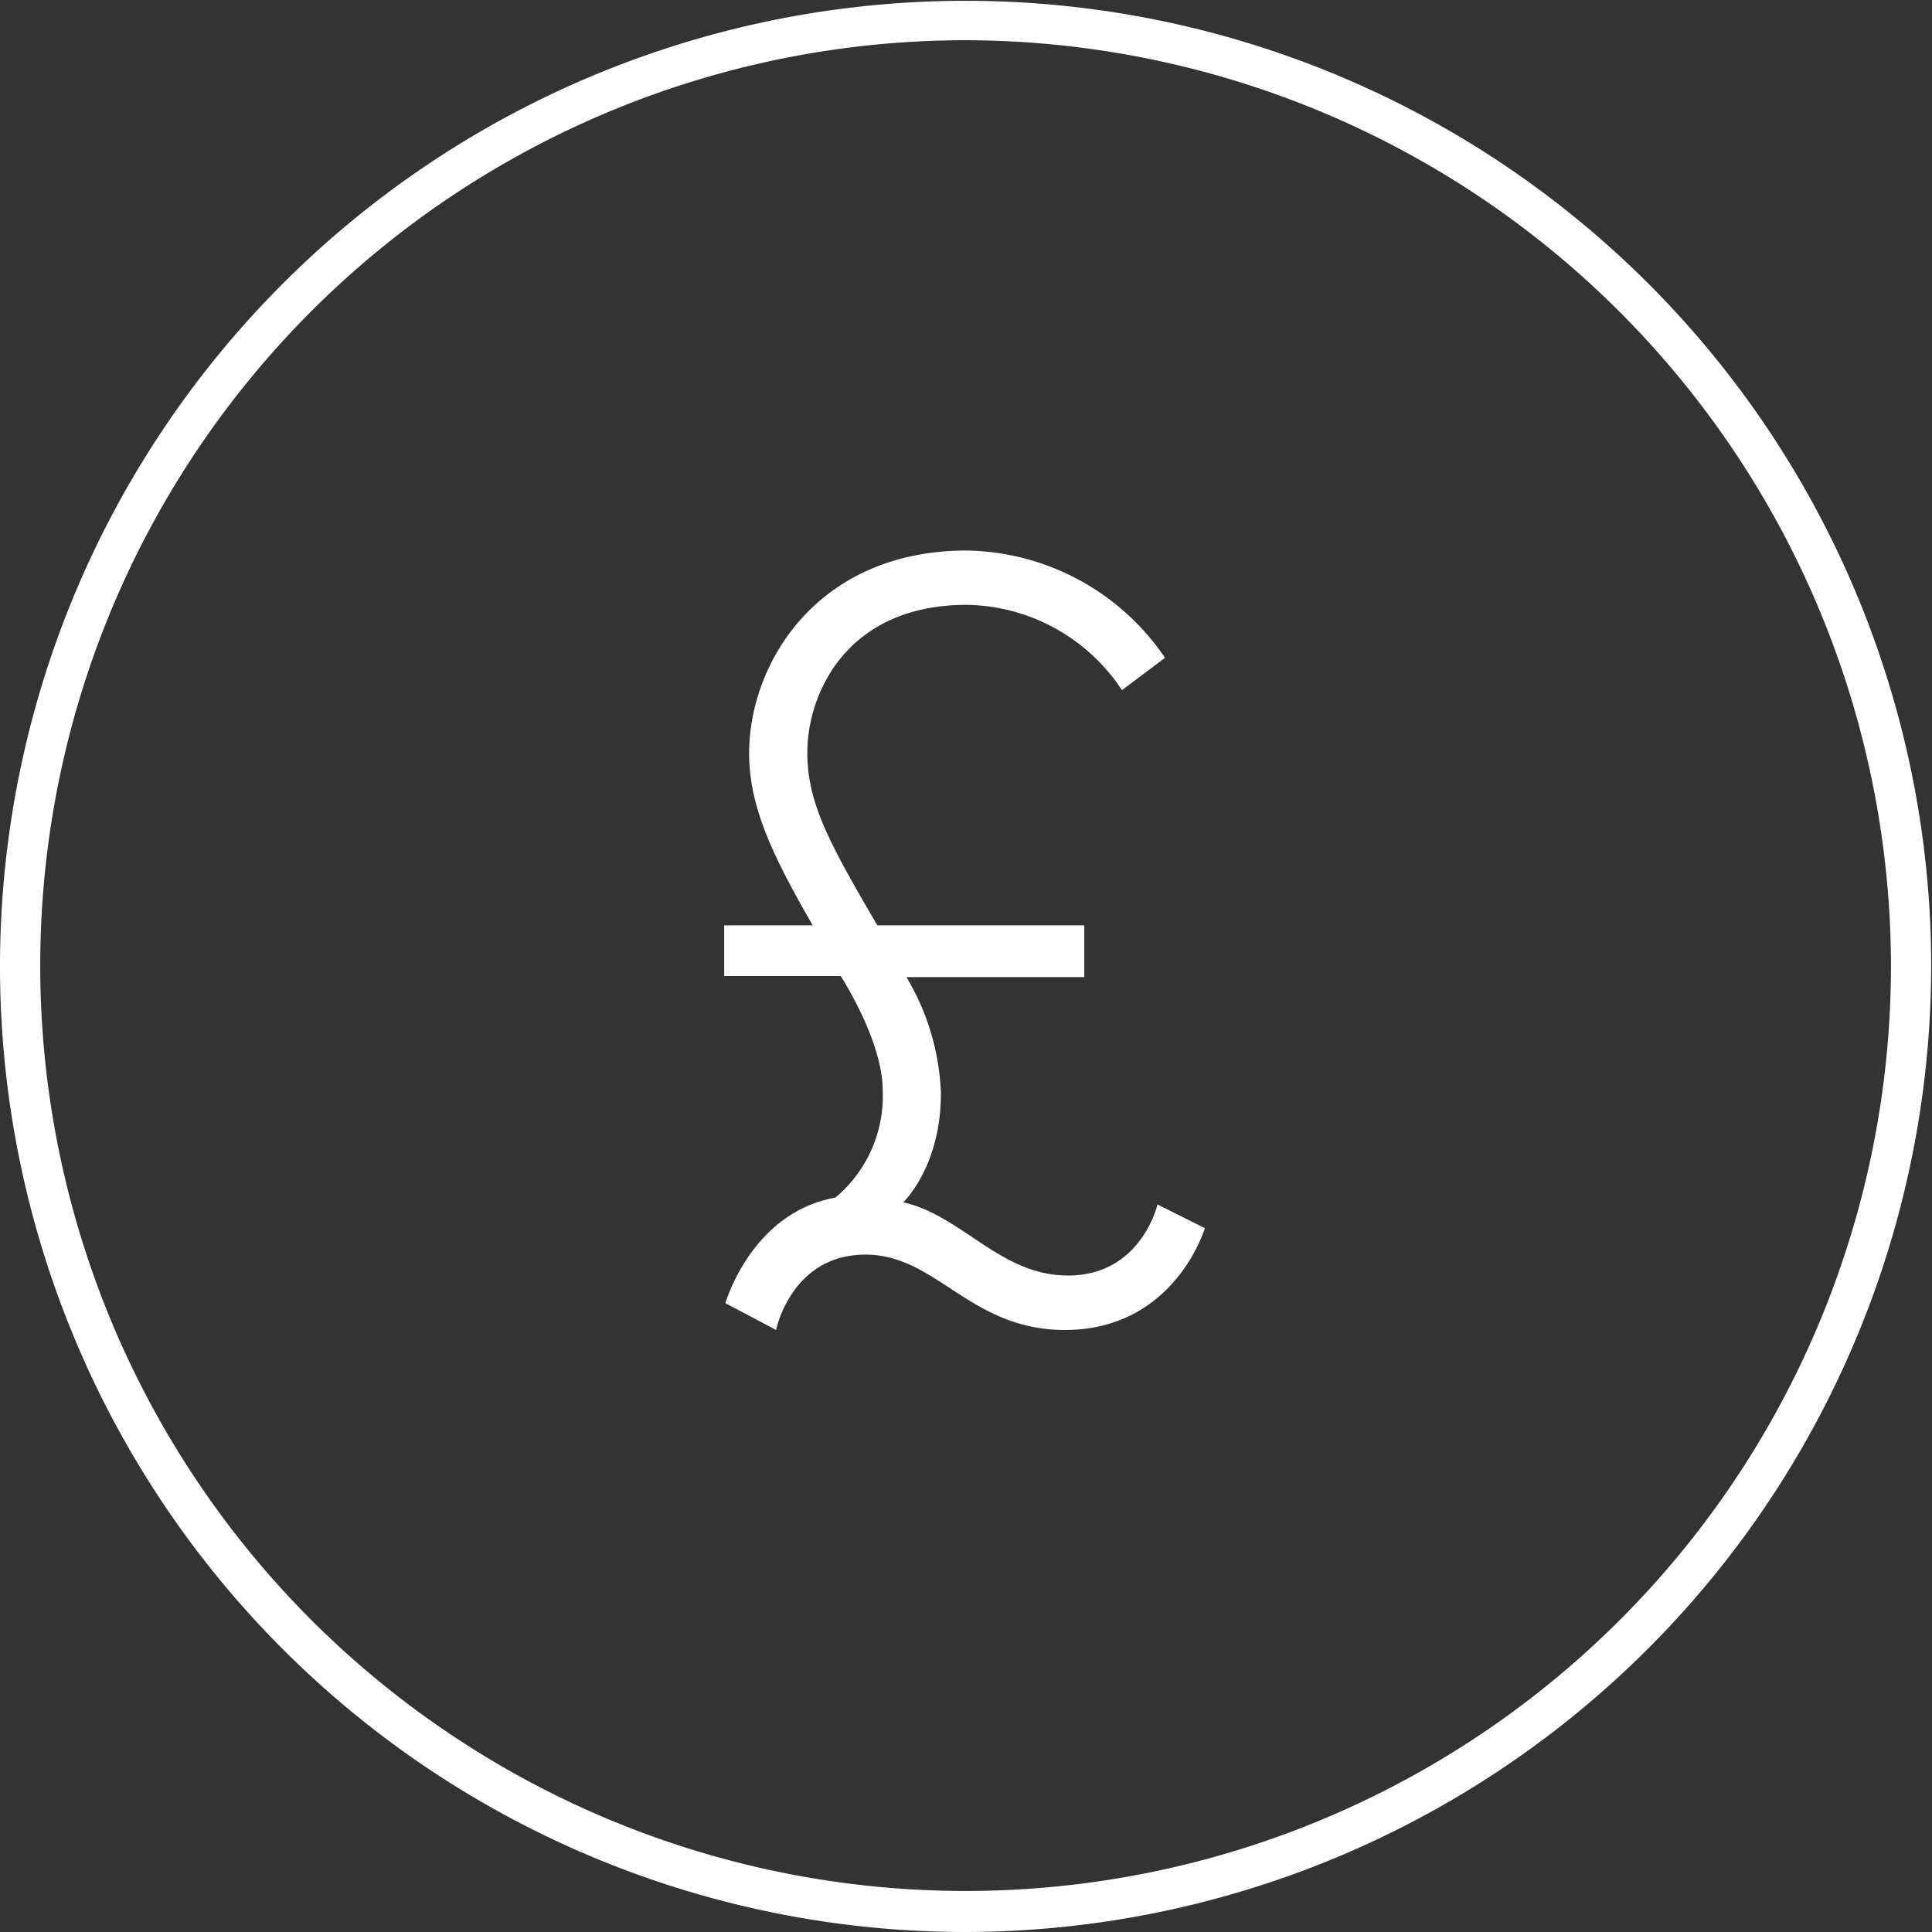 <svg xmlns="http://www.w3.org/2000/svg" viewBox="0 0 144.06 144.06"><rect x="0" y="0" width="144.06" height="144.06" fill="#333333" stroke="none"/><defs><style>.cls-1{fill:#fff;}</style></defs><g id="Layer_2" data-name="Layer 2"><g id="Layer_1-2" data-name="Layer 1"><path class="cls-1" d="M72,144.06a72,72,0,1,1,72-72A72.11,72.11,0,0,1,72,144.06ZM72,3a69,69,0,1,0,69,69A69.11,69.11,0,0,0,72,3Z"/><path class="cls-1" d="M65.42,69H80.85v3.86H67.59a18.14,18.14,0,0,1,2.57,8.68c0,5.46-2.81,8.11-2.81,8.11,4.42,1,7.23,5.46,12.29,5.46,5.46,0,6.67-5.3,6.67-5.3l3.53,1.77S87.6,99.17,79.4,99.17c-7.07,0-9.56-5.62-14.86-5.62-5.55,0-6.67,5.62-6.67,5.62l-3.78-2s1.93-6.75,8.2-7.87a9.87,9.87,0,0,0,3.53-8c0-3.7-3.13-8.52-3.13-8.52H54V69H60.6c-3-5.22-4.74-8.83-4.74-12.85,0-6.67,5.06-15.1,16.23-15.1a18.2,18.2,0,0,1,14.78,8l-3.21,2.41A14.11,14.11,0,0,0,72.09,45.1c-9,0-11.89,6.67-11.89,11C60.2,59.81,61.73,62.7,65.42,69Z"/></g></g></svg>